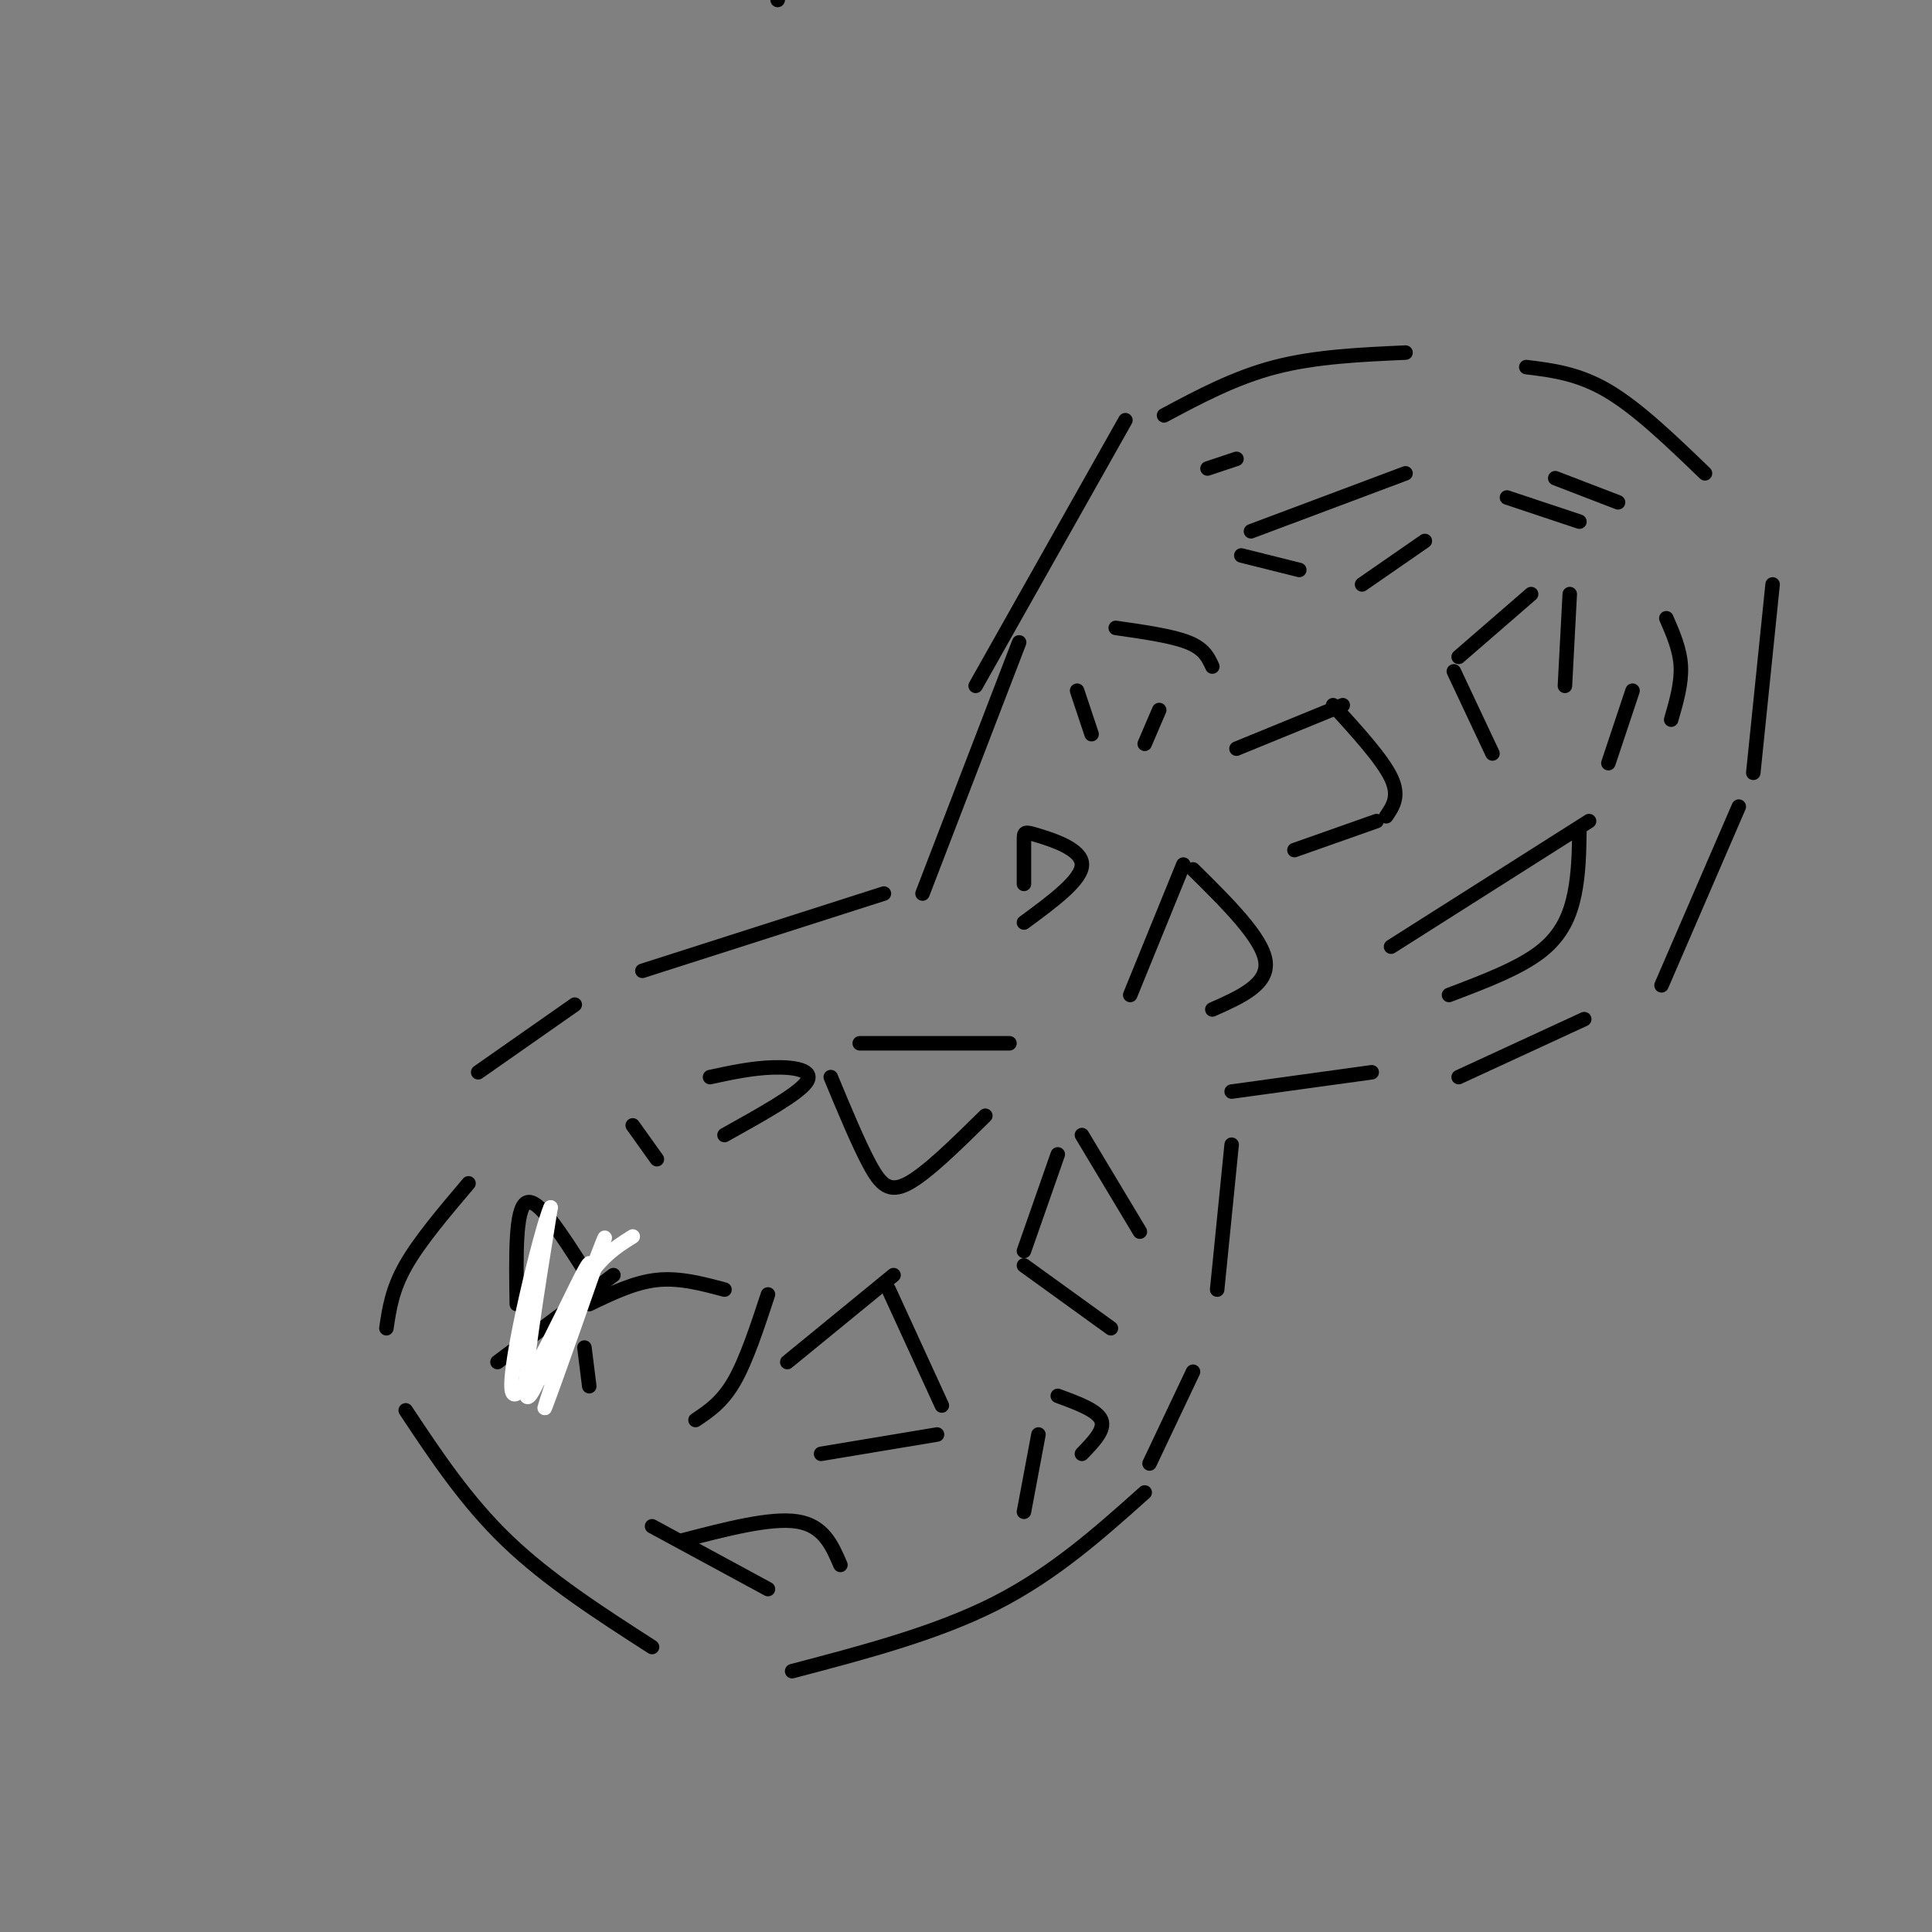 <svg viewBox='0 0 400 400' version='1.1' xmlns='http://www.w3.org/2000/svg' xmlns:xlink='http://www.w3.org/1999/xlink'><rect x="0" y="0" width="400" height="400" fill="#808080" stroke="none"/><g fill='none' stroke='rgb(0,0,0)' stroke-width='3' stroke-linecap='round' stroke-linejoin='round'><path d='M161,0c3.417,-12.250 6.833,-24.500 12,-34c5.167,-9.500 12.083,-16.250 19,-23'/><path d='M192,-57c3.667,-4.333 3.333,-3.667 3,-3'/><path d='M99,222c0.000,0.000 20.000,-14.000 20,-14'/><path d='M133,201c0.000,0.000 50.000,-16.000 50,-16'/><path d='M191,185c0.000,0.000 20.000,-52.000 20,-52'/><path d='M202,142c0.000,0.000 31.000,-55.000 31,-55'/><path d='M241,86c7.333,-3.917 14.667,-7.833 23,-10c8.333,-2.167 17.667,-2.583 27,-3'/><path d='M316,76c5.417,0.667 10.833,1.333 17,5c6.167,3.667 13.083,10.333 20,17'/><path d='M367,121c0.000,0.000 -4.000,39.000 -4,39'/><path d='M255,226c0.000,0.000 29.000,-4.000 29,-4'/><path d='M302,223c0.000,0.000 26.000,-12.000 26,-12'/><path d='M344,204c0.000,0.000 16.000,-37.000 16,-37'/><path d='M97,245c-5.083,6.000 -10.167,12.000 -13,17c-2.833,5.000 -3.417,9.000 -4,13'/><path d='M84,292c6.250,9.417 12.500,18.833 21,27c8.500,8.167 19.250,15.083 30,22'/><path d='M164,346c14.917,-3.917 29.833,-7.833 42,-14c12.167,-6.167 21.583,-14.583 31,-23'/><path d='M255,237c0.000,0.000 -3.000,30.000 -3,30'/><path d='M247,284c0.000,0.000 -9.000,19.000 -9,19'/><path d='M257,115c0.000,0.000 12.000,3.000 12,3'/><path d='M282,121c0.000,0.000 13.000,-9.000 13,-9'/><path d='M259,110c0.000,0.000 32.000,-12.000 32,-12'/><path d='M250,97c0.000,0.000 6.000,-2.000 6,-2'/><path d='M317,123c0.000,0.000 -15.000,13.000 -15,13'/><path d='M301,139c0.000,0.000 8.000,17.000 8,17'/><path d='M325,123c0.000,0.000 -1.000,19.000 -1,19'/><path d='M278,146c0.000,0.000 -22.000,9.000 -22,9'/><path d='M276,146c5.083,5.583 10.167,11.167 12,15c1.833,3.833 0.417,5.917 -1,8'/><path d='M285,170c0.000,0.000 -17.000,6.000 -17,6'/><path d='M237,154c0.000,0.000 3.000,-7.000 3,-7'/><path d='M251,138c-0.833,-1.833 -1.667,-3.667 -5,-5c-3.333,-1.333 -9.167,-2.167 -15,-3'/><path d='M223,143c0.000,0.000 3.000,9.000 3,9'/><path d='M245,179c0.000,0.000 -11.000,27.000 -11,27'/><path d='M247,180c7.167,7.083 14.333,14.167 15,19c0.667,4.833 -5.167,7.417 -11,10'/><path d='M212,191c6.000,-4.417 12.000,-8.833 12,-12c0.000,-3.167 -6.000,-5.083 -9,-6c-3.000,-0.917 -3.000,-0.833 -3,1c0.000,1.833 0.000,5.417 0,9'/><path d='M329,170c0.000,0.000 -41.000,26.000 -41,26'/><path d='M327,172c-0.067,4.356 -0.133,8.711 -1,13c-0.867,4.289 -2.533,8.511 -7,12c-4.467,3.489 -11.733,6.244 -19,9'/><path d='M333,158c0.000,0.000 5.000,-15.000 5,-15'/><path d='M345,128c1.417,3.250 2.833,6.500 3,10c0.167,3.500 -0.917,7.250 -2,11'/><path d='M312,103c0.000,0.000 15.000,5.000 15,5'/><path d='M335,104c0.000,0.000 -13.000,-5.000 -13,-5'/><path d='M209,216c0.000,0.000 -31.000,0.000 -31,0'/><path d='M172,223c2.844,6.844 5.689,13.689 8,18c2.311,4.311 4.089,6.089 8,4c3.911,-2.089 9.956,-8.044 16,-14'/><path d='M219,239c0.000,0.000 -7.000,20.000 -7,20'/><path d='M224,235c0.000,0.000 12.000,20.000 12,20'/><path d='M212,262c0.000,0.000 18.000,13.000 18,13'/><path d='M150,235c7.667,-4.267 15.333,-8.533 17,-11c1.667,-2.467 -2.667,-3.133 -7,-3c-4.333,0.133 -8.667,1.067 -13,2'/><path d='M131,233c0.000,0.000 5.000,7.000 5,7'/><path d='M185,264c0.000,0.000 -22.000,18.000 -22,18'/><path d='M184,267c0.000,0.000 11.000,24.000 11,24'/><path d='M194,297c0.000,0.000 -24.000,4.000 -24,4'/><path d='M122,270c4.667,-2.250 9.333,-4.500 14,-5c4.667,-0.500 9.333,0.750 14,2'/><path d='M159,268c-2.250,6.833 -4.500,13.667 -7,18c-2.500,4.333 -5.250,6.167 -8,8'/><path d='M121,279c0.000,0.000 1.000,8.000 1,8'/><path d='M103,282c0.000,0.000 24.000,-18.000 24,-18'/><path d='M121,263c-4.833,-7.583 -9.667,-15.167 -12,-14c-2.333,1.167 -2.167,11.083 -2,21'/><path d='M135,316c0.000,0.000 24.000,13.000 24,13'/><path d='M141,319c9.250,-2.417 18.500,-4.833 24,-4c5.500,0.833 7.250,4.917 9,9'/><path d='M212,313c0.000,0.000 3.000,-16.000 3,-16'/><path d='M219,289c4.083,1.500 8.167,3.000 9,5c0.833,2.000 -1.583,4.500 -4,7'/></g>
<g fill='none' stroke='rgb(255,255,255)' stroke-width='3' stroke-linecap='round' stroke-linejoin='round'><path d='M131,256c-3.844,2.400 -7.689,4.800 -12,13c-4.311,8.200 -9.089,22.200 -10,20c-0.911,-2.200 2.044,-20.600 5,-39'/><path d='M114,250c-1.869,3.976 -9.042,33.417 -8,38c1.042,4.583 10.298,-15.690 14,-23c3.702,-7.310 1.851,-1.655 0,4'/><path d='M120,269c-2.429,7.964 -8.500,25.875 -7,22c1.500,-3.875 10.571,-29.536 12,-34c1.429,-4.464 -4.786,12.268 -11,29'/></g>
</svg>